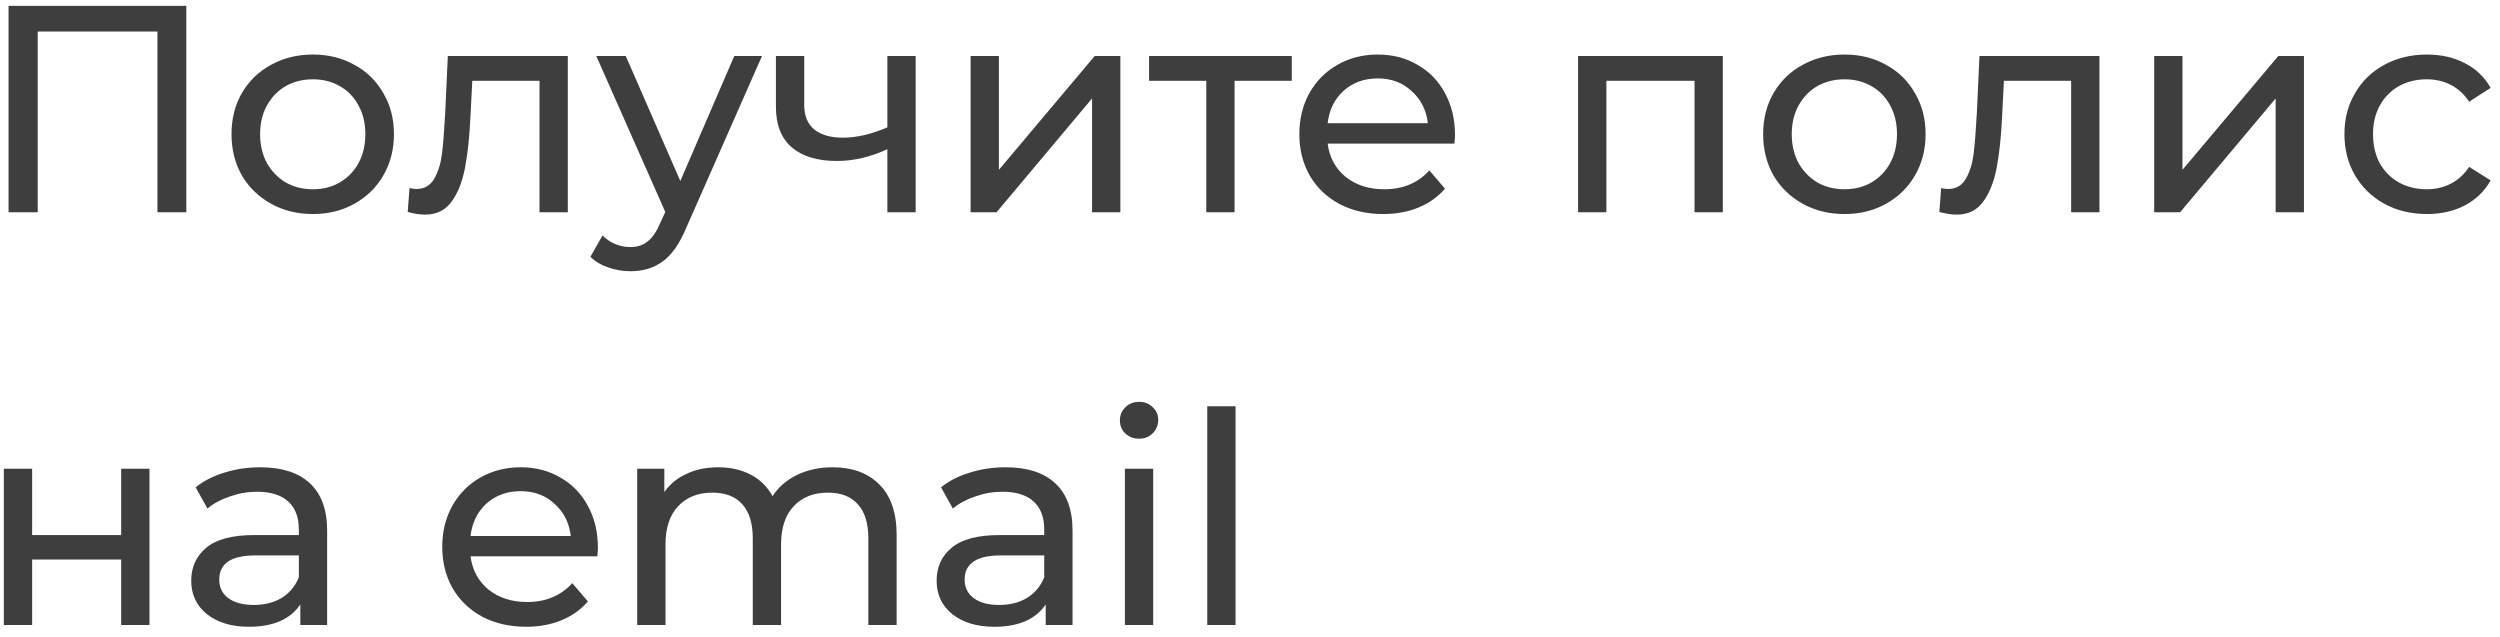 <?xml version="1.0" encoding="UTF-8"?> <svg xmlns="http://www.w3.org/2000/svg" width="212" height="54" viewBox="0 0 212 54" fill="none"> <path d="M15.8 0.5V18H13.35V2.675H3.2V18H0.725V0.5H15.8ZM26.532 18.15C25.216 18.15 24.032 17.858 22.982 17.275C21.932 16.692 21.107 15.892 20.507 14.875C19.924 13.842 19.632 12.675 19.632 11.375C19.632 10.075 19.924 8.917 20.507 7.9C21.107 6.867 21.932 6.067 22.982 5.5C24.032 4.917 25.216 4.625 26.532 4.625C27.849 4.625 29.024 4.917 30.057 5.5C31.107 6.067 31.924 6.867 32.507 7.9C33.107 8.917 33.407 10.075 33.407 11.375C33.407 12.675 33.107 13.842 32.507 14.875C31.924 15.892 31.107 16.692 30.057 17.275C29.024 17.858 27.849 18.15 26.532 18.15ZM26.532 16.05C27.382 16.05 28.141 15.858 28.807 15.475C29.491 15.075 30.024 14.525 30.407 13.825C30.791 13.108 30.982 12.292 30.982 11.375C30.982 10.458 30.791 9.65 30.407 8.95C30.024 8.233 29.491 7.683 28.807 7.3C28.141 6.917 27.382 6.725 26.532 6.725C25.682 6.725 24.916 6.917 24.232 7.3C23.566 7.683 23.032 8.233 22.632 8.95C22.249 9.65 22.057 10.458 22.057 11.375C22.057 12.292 22.249 13.108 22.632 13.825C23.032 14.525 23.566 15.075 24.232 15.475C24.916 15.858 25.682 16.05 26.532 16.05ZM48.15 4.75V18H45.75V6.85H40.05L39.9 9.8C39.817 11.583 39.658 13.075 39.425 14.275C39.192 15.458 38.809 16.408 38.275 17.125C37.742 17.842 37 18.2 36.05 18.2C35.617 18.2 35.125 18.125 34.575 17.975L34.725 15.95C34.942 16 35.142 16.025 35.325 16.025C35.992 16.025 36.492 15.733 36.825 15.15C37.158 14.567 37.375 13.875 37.475 13.075C37.575 12.275 37.667 11.133 37.75 9.65L37.975 4.75H48.15ZM64.616 4.75L58.191 19.325C57.624 20.675 56.958 21.625 56.191 22.175C55.441 22.725 54.532 23 53.466 23C52.816 23 52.182 22.892 51.566 22.675C50.966 22.475 50.466 22.175 50.066 21.775L51.091 19.975C51.774 20.625 52.566 20.95 53.466 20.95C54.049 20.95 54.532 20.792 54.916 20.475C55.316 20.175 55.674 19.65 55.991 18.9L56.416 17.975L50.566 4.75H53.066L57.691 15.35L62.266 4.75H64.616ZM77.648 4.75V18H75.248V12.65C73.815 13.317 72.39 13.65 70.973 13.65C69.323 13.65 68.048 13.267 67.148 12.5C66.248 11.733 65.798 10.583 65.798 9.05V4.75H68.198V8.9C68.198 9.817 68.481 10.508 69.048 10.975C69.631 11.442 70.44 11.675 71.473 11.675C72.64 11.675 73.898 11.383 75.248 10.8V4.75H77.648ZM82.307 4.75H84.707V14.4L92.832 4.75H95.007V18H92.607V8.35L84.507 18H82.307V4.75ZM109.541 6.85H104.691V18H102.291V6.85H97.441V4.75H109.541V6.85ZM123.384 11.45C123.384 11.633 123.367 11.875 123.334 12.175H112.584C112.734 13.342 113.242 14.283 114.109 15C114.992 15.7 116.084 16.05 117.384 16.05C118.967 16.05 120.242 15.517 121.209 14.45L122.534 16C121.934 16.7 121.184 17.233 120.284 17.6C119.401 17.967 118.409 18.15 117.309 18.15C115.909 18.15 114.667 17.867 113.584 17.3C112.501 16.717 111.659 15.908 111.059 14.875C110.476 13.842 110.184 12.675 110.184 11.375C110.184 10.092 110.467 8.933 111.034 7.9C111.617 6.867 112.409 6.067 113.409 5.5C114.426 4.917 115.567 4.625 116.834 4.625C118.101 4.625 119.226 4.917 120.209 5.5C121.209 6.067 121.984 6.867 122.534 7.9C123.101 8.933 123.384 10.117 123.384 11.45ZM116.834 6.65C115.684 6.65 114.717 7 113.934 7.7C113.167 8.4 112.717 9.317 112.584 10.45H121.084C120.951 9.333 120.492 8.425 119.709 7.725C118.942 7.008 117.984 6.65 116.834 6.65ZM146.096 4.75V18H143.696V6.85H136.221V18H133.821V4.75H146.096ZM156.415 18.15C155.098 18.15 153.915 17.858 152.865 17.275C151.815 16.692 150.99 15.892 150.39 14.875C149.807 13.842 149.515 12.675 149.515 11.375C149.515 10.075 149.807 8.917 150.39 7.9C150.99 6.867 151.815 6.067 152.865 5.5C153.915 4.917 155.098 4.625 156.415 4.625C157.732 4.625 158.907 4.917 159.94 5.5C160.99 6.067 161.807 6.867 162.39 7.9C162.99 8.917 163.29 10.075 163.29 11.375C163.29 12.675 162.99 13.842 162.39 14.875C161.807 15.892 160.99 16.692 159.94 17.275C158.907 17.858 157.732 18.15 156.415 18.15ZM156.415 16.05C157.265 16.05 158.023 15.858 158.69 15.475C159.373 15.075 159.907 14.525 160.29 13.825C160.673 13.108 160.865 12.292 160.865 11.375C160.865 10.458 160.673 9.65 160.29 8.95C159.907 8.233 159.373 7.683 158.69 7.3C158.023 6.917 157.265 6.725 156.415 6.725C155.565 6.725 154.798 6.917 154.115 7.3C153.448 7.683 152.915 8.233 152.515 8.95C152.132 9.65 151.94 10.458 151.94 11.375C151.94 12.292 152.132 13.108 152.515 13.825C152.915 14.525 153.448 15.075 154.115 15.475C154.798 15.858 155.565 16.05 156.415 16.05ZM178.033 4.75V18H175.633V6.85H169.933L169.783 9.8C169.7 11.583 169.541 13.075 169.308 14.275C169.075 15.458 168.691 16.408 168.158 17.125C167.625 17.842 166.883 18.2 165.933 18.2C165.5 18.2 165.008 18.125 164.458 17.975L164.608 15.95C164.825 16 165.025 16.025 165.208 16.025C165.875 16.025 166.375 15.733 166.708 15.15C167.041 14.567 167.258 13.875 167.358 13.075C167.458 12.275 167.55 11.133 167.633 9.65L167.858 4.75H178.033ZM182.674 4.75H185.074V14.4L193.199 4.75H195.374V18H192.974V8.35L184.874 18H182.674V4.75ZM205.807 18.15C204.457 18.15 203.249 17.858 202.182 17.275C201.132 16.692 200.307 15.892 199.707 14.875C199.107 13.842 198.807 12.675 198.807 11.375C198.807 10.075 199.107 8.917 199.707 7.9C200.307 6.867 201.132 6.067 202.182 5.5C203.249 4.917 204.457 4.625 205.807 4.625C207.007 4.625 208.074 4.867 209.007 5.35C209.957 5.833 210.69 6.533 211.207 7.45L209.382 8.625C208.965 7.992 208.449 7.517 207.832 7.2C207.215 6.883 206.532 6.725 205.782 6.725C204.915 6.725 204.132 6.917 203.432 7.3C202.749 7.683 202.207 8.233 201.807 8.95C201.424 9.65 201.232 10.458 201.232 11.375C201.232 12.308 201.424 13.133 201.807 13.85C202.207 14.55 202.749 15.092 203.432 15.475C204.132 15.858 204.915 16.05 205.782 16.05C206.532 16.05 207.215 15.892 207.832 15.575C208.449 15.258 208.965 14.783 209.382 14.15L211.207 15.3C210.69 16.217 209.957 16.925 209.007 17.425C208.074 17.908 207.007 18.15 205.807 18.15ZM0.325 39.75H2.725V45.375H10.275V39.75H12.675V53H10.275V47.45H2.725V53H0.325V39.75ZM22.067 39.625C23.9 39.625 25.3 40.075 26.267 40.975C27.25 41.875 27.742 43.217 27.742 45V53H25.467V51.25C25.067 51.867 24.492 52.342 23.742 52.675C23.008 52.992 22.133 53.15 21.117 53.15C19.633 53.15 18.442 52.792 17.542 52.075C16.658 51.358 16.217 50.417 16.217 49.25C16.217 48.083 16.642 47.15 17.492 46.45C18.342 45.733 19.692 45.375 21.542 45.375H25.342V44.9C25.342 43.867 25.042 43.075 24.442 42.525C23.842 41.975 22.958 41.7 21.792 41.7C21.008 41.7 20.242 41.833 19.492 42.1C18.742 42.35 18.108 42.692 17.592 43.125L16.592 41.325C17.275 40.775 18.092 40.358 19.042 40.075C19.992 39.775 21 39.625 22.067 39.625ZM21.517 51.3C22.433 51.3 23.225 51.1 23.892 50.7C24.558 50.283 25.042 49.7 25.342 48.95V47.1H21.642C19.608 47.1 18.592 47.783 18.592 49.15C18.592 49.817 18.85 50.342 19.367 50.725C19.883 51.108 20.6 51.3 21.517 51.3ZM50.702 46.45C50.702 46.633 50.685 46.875 50.652 47.175H39.902C40.052 48.342 40.56 49.283 41.427 50C42.31 50.7 43.402 51.05 44.702 51.05C46.285 51.05 47.56 50.517 48.527 49.45L49.852 51C49.252 51.7 48.502 52.233 47.602 52.6C46.719 52.967 45.727 53.15 44.627 53.15C43.227 53.15 41.986 52.867 40.902 52.3C39.819 51.717 38.977 50.908 38.377 49.875C37.794 48.842 37.502 47.675 37.502 46.375C37.502 45.092 37.785 43.933 38.352 42.9C38.935 41.867 39.727 41.067 40.727 40.5C41.744 39.917 42.886 39.625 44.152 39.625C45.419 39.625 46.544 39.917 47.527 40.5C48.527 41.067 49.302 41.867 49.852 42.9C50.419 43.933 50.702 45.117 50.702 46.45ZM44.152 41.65C43.002 41.65 42.035 42 41.252 42.7C40.486 43.4 40.035 44.317 39.902 45.45H48.402C48.269 44.333 47.81 43.425 47.027 42.725C46.261 42.008 45.302 41.65 44.152 41.65ZM70.61 39.625C72.276 39.625 73.593 40.108 74.56 41.075C75.543 42.042 76.035 43.475 76.035 45.375V53H73.635V45.65C73.635 44.367 73.335 43.4 72.735 42.75C72.151 42.1 71.31 41.775 70.21 41.775C68.993 41.775 68.026 42.158 67.31 42.925C66.593 43.675 66.235 44.758 66.235 46.175V53H63.835V45.65C63.835 44.367 63.535 43.4 62.935 42.75C62.351 42.1 61.51 41.775 60.41 41.775C59.193 41.775 58.226 42.158 57.51 42.925C56.793 43.675 56.435 44.758 56.435 46.175V53H54.035V39.75H56.335V41.725C56.818 41.042 57.451 40.525 58.235 40.175C59.018 39.808 59.91 39.625 60.91 39.625C61.943 39.625 62.86 39.833 63.66 40.25C64.46 40.667 65.076 41.275 65.51 42.075C66.01 41.308 66.701 40.708 67.585 40.275C68.485 39.842 69.493 39.625 70.61 39.625ZM85.276 39.625C87.109 39.625 88.509 40.075 89.476 40.975C90.459 41.875 90.951 43.217 90.951 45V53H88.676V51.25C88.276 51.867 87.701 52.342 86.951 52.675C86.217 52.992 85.342 53.15 84.326 53.15C82.842 53.15 81.651 52.792 80.751 52.075C79.867 51.358 79.426 50.417 79.426 49.25C79.426 48.083 79.851 47.15 80.701 46.45C81.551 45.733 82.901 45.375 84.751 45.375H88.551V44.9C88.551 43.867 88.251 43.075 87.651 42.525C87.051 41.975 86.167 41.7 85.001 41.7C84.217 41.7 83.451 41.833 82.701 42.1C81.951 42.35 81.317 42.692 80.801 43.125L79.801 41.325C80.484 40.775 81.301 40.358 82.251 40.075C83.201 39.775 84.209 39.625 85.276 39.625ZM84.726 51.3C85.642 51.3 86.434 51.1 87.101 50.7C87.767 50.283 88.251 49.7 88.551 48.95V47.1H84.851C82.817 47.1 81.801 47.783 81.801 49.15C81.801 49.817 82.059 50.342 82.576 50.725C83.092 51.108 83.809 51.3 84.726 51.3ZM95.392 39.75H97.792V53H95.392V39.75ZM96.592 37.2C96.126 37.2 95.734 37.05 95.417 36.75C95.117 36.45 94.967 36.083 94.967 35.65C94.967 35.217 95.117 34.85 95.417 34.55C95.734 34.233 96.126 34.075 96.592 34.075C97.059 34.075 97.442 34.225 97.742 34.525C98.059 34.808 98.217 35.167 98.217 35.6C98.217 36.05 98.059 36.433 97.742 36.75C97.442 37.05 97.059 37.2 96.592 37.2ZM102.375 34.45H104.775V53H102.375V34.45Z" fill="#3E3E3E"></path> </svg> 